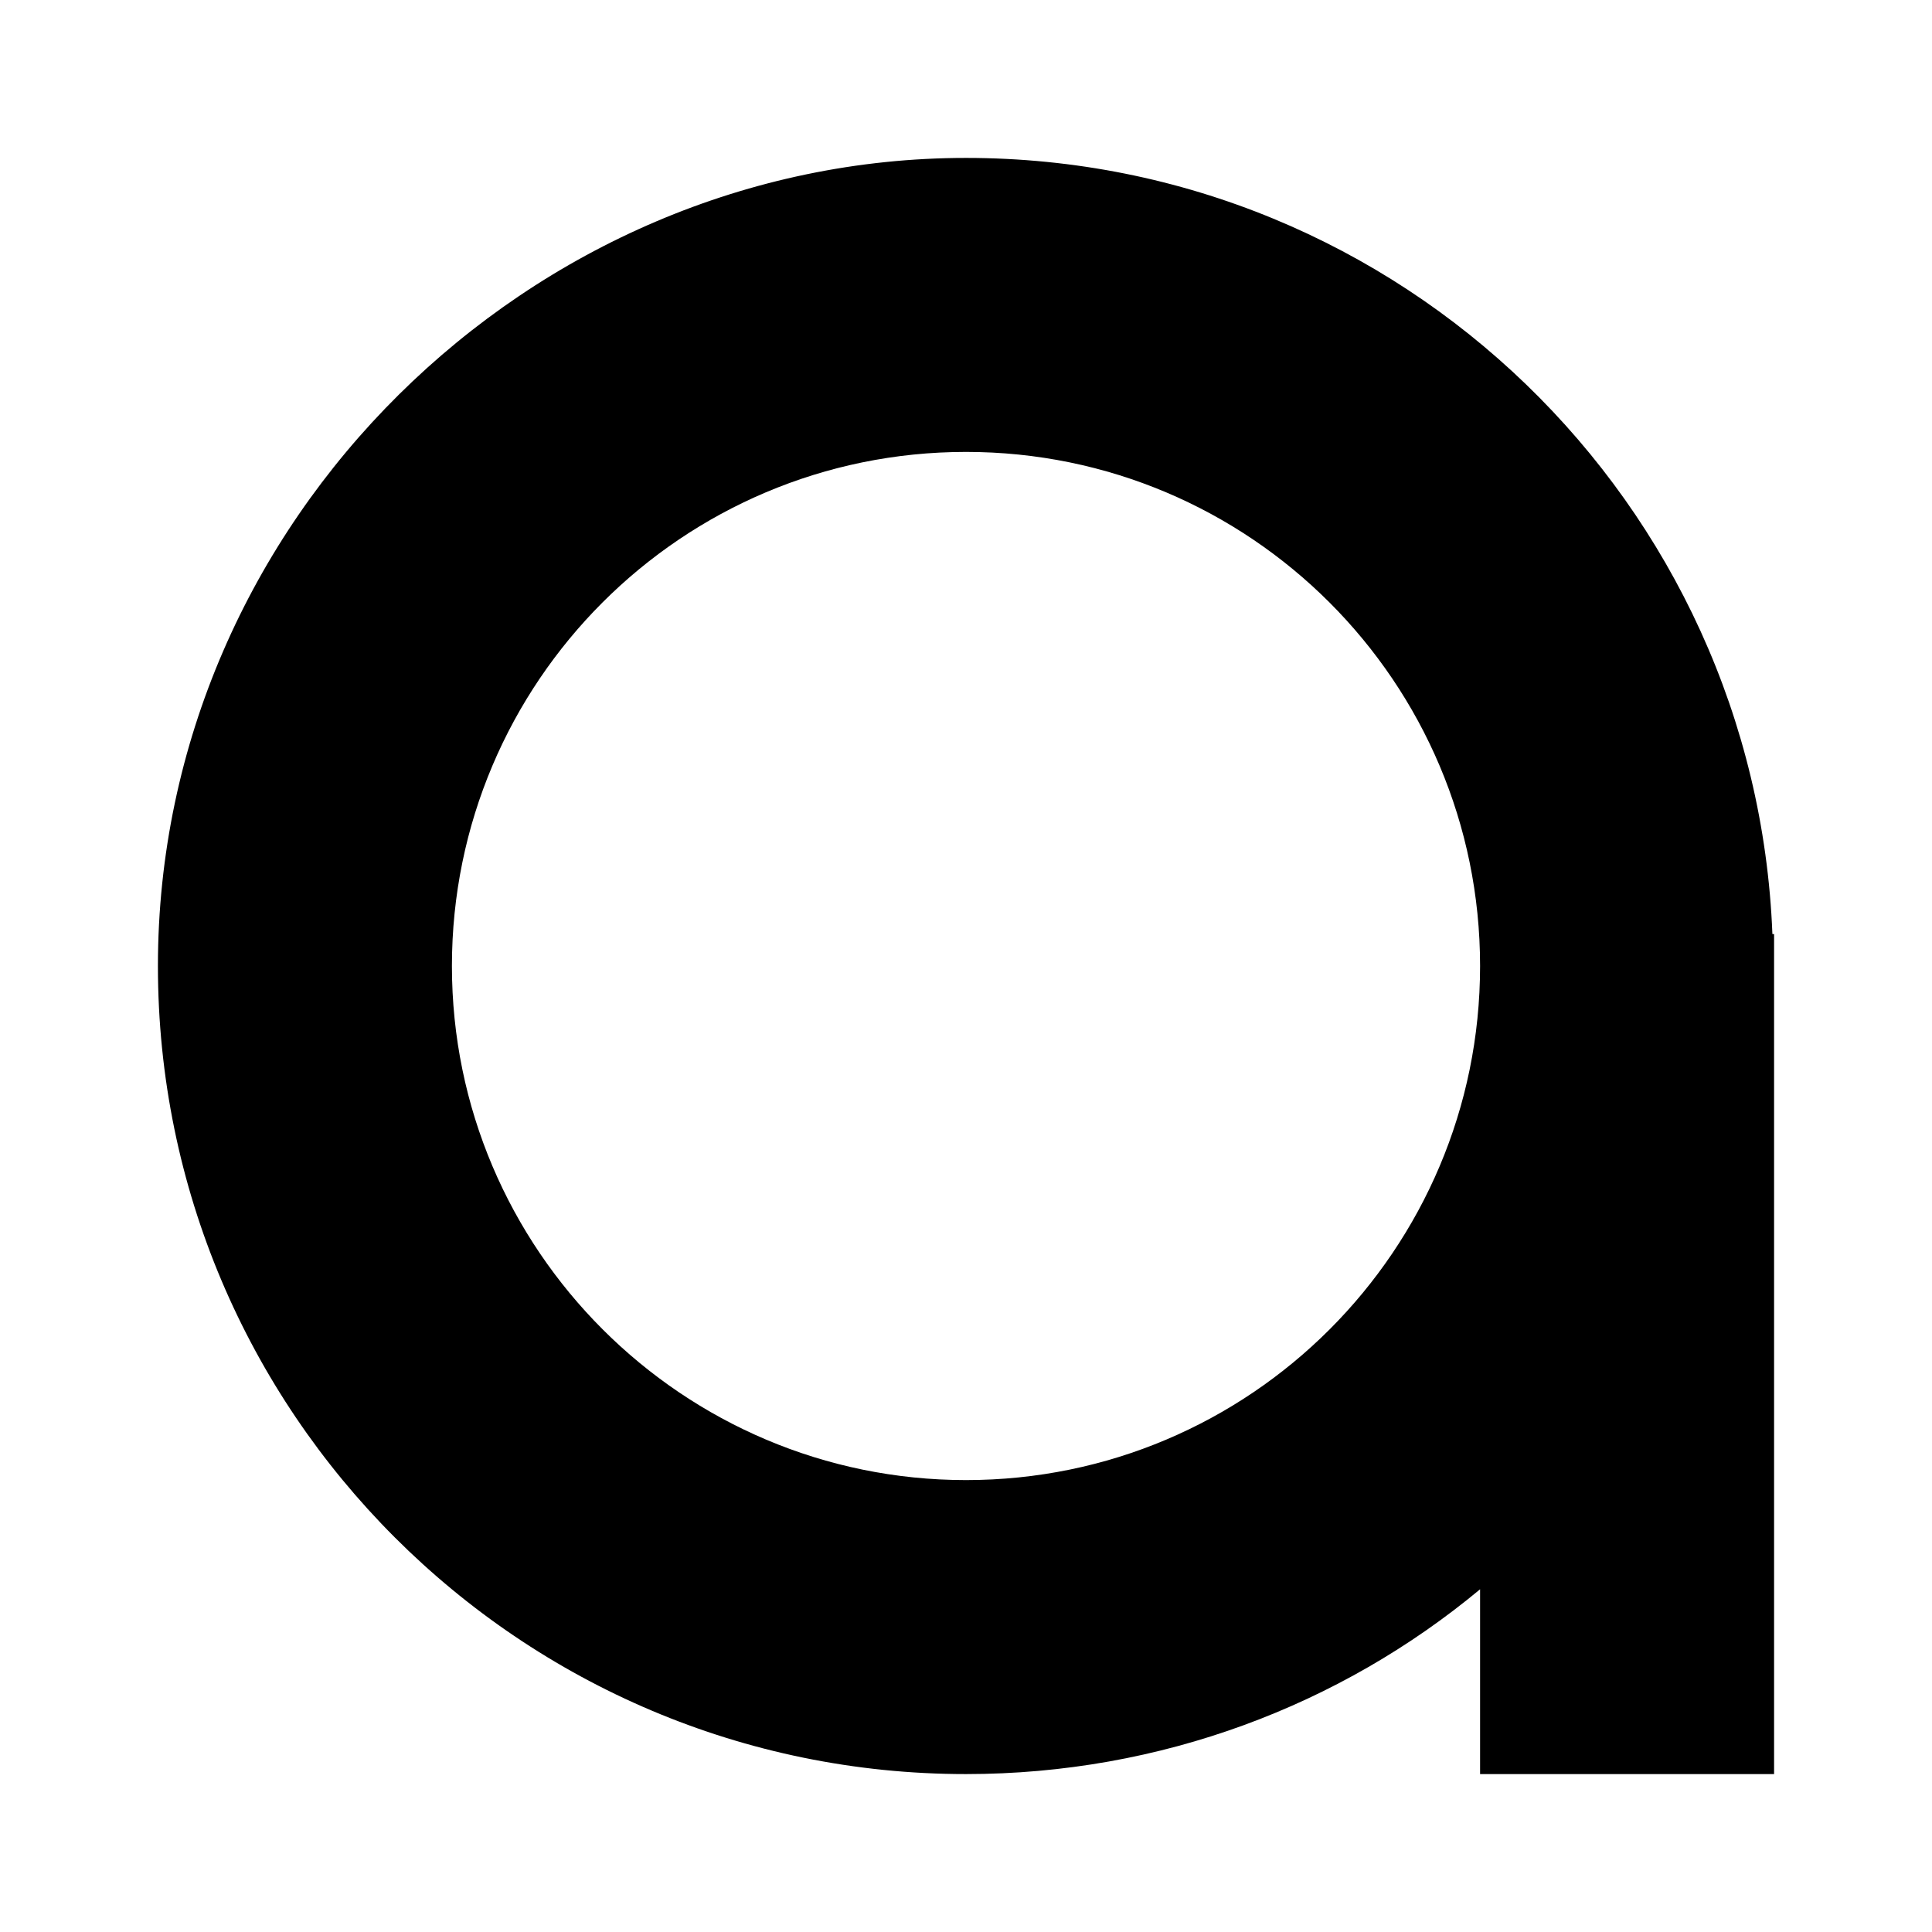 <?xml version="1.0" encoding="UTF-8"?><svg id="Layer_1" xmlns="http://www.w3.org/2000/svg" viewBox="0 0 23 23"><defs><style>.cls-1{fill:none;}</style></defs><circle class="cls-1" cx="11.5" cy="11.5" r="6.12" transform="translate(-1.69 1.99) rotate(-9.22)"/><path d="M21.1,11.12c-.2-5.13-4.42-9.24-9.6-9.24S1.88,6.19,1.88,11.5s4.31,9.62,9.62,9.62c2.32,0,4.46-.82,6.12-2.2v2.2h3.5v-10h-.02ZM11.5,17.62c-3.37,0-6.12-2.74-6.12-6.12s2.74-6.12,6.12-6.12,6.12,2.74,6.12,6.12-2.74,6.12-6.12,6.12Z"/></svg>